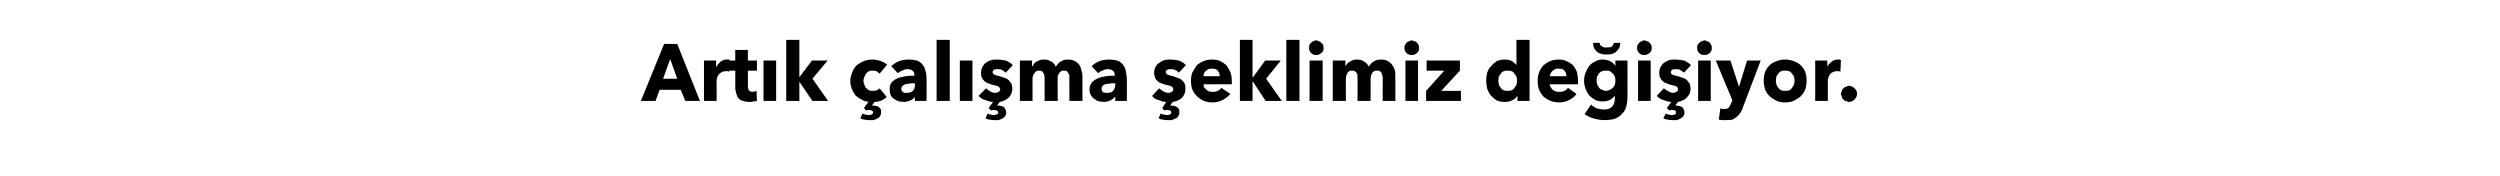 <?xml version="1.0" standalone="no"?><!DOCTYPE svg PUBLIC "-//W3C//DTD SVG 1.1//EN" "http://www.w3.org/Graphics/SVG/1.1/DTD/svg11.dtd"><svg xmlns="http://www.w3.org/2000/svg" version="1.1" width="495.4px" height="34.9px" viewBox="0 -4 495.4 34.9" style="top:-4px">  <desc>Artık çalışma şeklimiz değişiyor</desc>  <defs/>  <g id="Polygon306115">    <path d="M 135.8 16 L 134.9 13.8 L 130.7 13.8 L 129.9 16 L 127 16 L 131.6 4.7 L 134.2 4.7 L 138.7 16 L 135.8 16 Z M 132.8 7.7 L 131.4 11.6 L 134.2 11.6 L 132.8 7.7 Z M 144.5 10.2 C 144.4 10.2 144.3 10.1 144.2 10.1 C 144.1 10.1 144 10.1 143.9 10.1 C 143.5 10.1 143.2 10.2 143 10.3 C 142.8 10.4 142.6 10.6 142.4 10.8 C 142.3 10.9 142.2 11.1 142.1 11.4 C 142.1 11.6 142 11.8 142 11.9 C 142.04 11.91 142 16 142 16 L 139.5 16 L 139.5 8 L 141.9 8 L 141.9 9.2 C 141.9 9.2 141.98 9.19 142 9.2 C 142.2 8.8 142.5 8.5 142.8 8.2 C 143.2 7.9 143.6 7.8 144.1 7.8 C 144.2 7.8 144.3 7.8 144.4 7.8 C 144.5 7.8 144.6 7.9 144.6 7.9 C 144.6 7.9 144.5 10.2 144.5 10.2 Z M 148.2 10 C 148.2 10 148.22 13.04 148.2 13 C 148.2 13.4 148.3 13.7 148.4 13.9 C 148.6 14.1 148.8 14.2 149.2 14.2 C 149.3 14.2 149.4 14.1 149.6 14.1 C 149.7 14.1 149.8 14.1 149.9 14 C 149.9 14 150 16 150 16 C 149.8 16 149.6 16.1 149.3 16.1 C 149 16.2 148.8 16.2 148.5 16.2 C 148 16.2 147.5 16.1 147.2 16 C 146.8 15.9 146.5 15.7 146.3 15.4 C 146.1 15.2 146 14.9 145.9 14.5 C 145.8 14.2 145.7 13.8 145.7 13.4 C 145.74 13.35 145.7 10 145.7 10 L 144.5 10 L 144.5 8 L 145.7 8 L 145.7 5.9 L 148.2 5.9 L 148.2 8 L 150 8 L 150 10 L 148.2 10 Z M 151.3 16 L 151.3 8 L 153.8 8 L 153.8 16 L 151.3 16 Z M 164.1 16 L 161 16 L 158.4 12.2 L 158.4 12.2 L 158.4 16 L 155.8 16 L 155.8 3.9 L 158.4 3.9 L 158.4 11.3 L 158.4 11.3 L 160.9 8 L 164 8 L 161 11.6 L 164.1 16 Z M 174.6 18.3 C 174.6 18.6 174.5 18.8 174.4 19 C 174.3 19.2 174.1 19.4 173.8 19.5 C 173.6 19.6 173.4 19.7 173.1 19.8 C 172.8 19.8 172.6 19.8 172.3 19.8 C 172 19.8 171.7 19.8 171.4 19.7 C 171 19.7 170.7 19.6 170.5 19.4 C 170.5 19.4 170.9 18.5 170.9 18.5 C 171.1 18.6 171.3 18.7 171.6 18.7 C 171.8 18.8 172 18.8 172.2 18.8 C 172.4 18.8 172.5 18.7 172.7 18.7 C 172.9 18.6 173 18.5 173 18.3 C 173 18.1 172.9 17.9 172.7 17.9 C 172.6 17.8 172.4 17.8 172.3 17.8 C 172.2 17.8 172.1 17.8 171.9 17.8 C 171.8 17.8 171.7 17.9 171.6 17.9 C 171.64 17.89 171.2 17.4 171.2 17.4 C 171.2 17.4 172.06 16.19 172.1 16.2 C 171.6 16.1 171.1 16 170.7 15.7 C 170.2 15.5 169.9 15.2 169.5 14.9 C 169.2 14.5 169 14.1 168.8 13.6 C 168.6 13.1 168.5 12.6 168.5 12 C 168.5 11.4 168.7 10.8 168.9 10.3 C 169.1 9.7 169.4 9.3 169.8 8.9 C 170.2 8.6 170.7 8.3 171.2 8.1 C 171.7 7.9 172.3 7.8 172.9 7.8 C 173.2 7.8 173.4 7.8 173.7 7.9 C 174 7.9 174.2 8 174.5 8.1 C 174.8 8.2 175 8.3 175.2 8.4 C 175.4 8.5 175.6 8.7 175.8 8.8 C 175.8 8.8 174.3 10.6 174.3 10.6 C 174.1 10.4 173.9 10.3 173.7 10.1 C 173.4 10 173.2 10 172.9 10 C 172.7 10 172.4 10 172.2 10.1 C 172 10.2 171.8 10.4 171.6 10.6 C 171.5 10.8 171.4 11 171.3 11.2 C 171.2 11.5 171.1 11.7 171.1 12 C 171.1 12.3 171.2 12.6 171.3 12.8 C 171.3 13 171.5 13.3 171.6 13.4 C 171.8 13.6 172 13.8 172.2 13.9 C 172.4 14 172.7 14 172.9 14 C 173.2 14 173.5 14 173.7 13.9 C 174 13.8 174.2 13.6 174.3 13.5 C 174.3 13.5 175.7 15.2 175.7 15.2 C 175.5 15.5 175.1 15.7 174.7 15.9 C 174.2 16.1 173.8 16.2 173.3 16.2 C 173.3 16.2 172.7 17 172.7 17 C 172.8 16.9 172.8 16.9 172.9 16.9 C 172.9 16.9 173 16.9 173 16.9 C 173.2 16.9 173.4 17 173.6 17 C 173.8 17 174 17.1 174.1 17.2 C 174.2 17.3 174.4 17.4 174.5 17.6 C 174.6 17.8 174.6 18 174.6 18.3 Z M 181.3 12.5 C 181.3 12.5 180.98 12.53 181 12.5 C 180.7 12.5 180.4 12.5 180.1 12.6 C 179.9 12.6 179.6 12.6 179.4 12.7 C 179.2 12.8 179 12.9 178.8 13 C 178.7 13.2 178.6 13.4 178.6 13.6 C 178.6 13.8 178.6 13.9 178.7 14 C 178.8 14.1 178.9 14.2 179 14.3 C 179.1 14.3 179.2 14.4 179.3 14.4 C 179.5 14.4 179.6 14.4 179.7 14.4 C 180.2 14.4 180.6 14.3 180.9 14 C 181.2 13.7 181.3 13.3 181.3 12.8 C 181.31 12.8 181.3 12.5 181.3 12.5 Z M 176.6 9.1 C 177.1 8.7 177.6 8.3 178.2 8.1 C 178.8 7.9 179.4 7.8 180.1 7.8 C 180.7 7.8 181.3 7.9 181.7 8 C 182.2 8.2 182.5 8.4 182.8 8.8 C 183.1 9.1 183.3 9.6 183.4 10.1 C 183.6 10.6 183.6 11.3 183.6 12 C 183.64 11.98 183.6 16 183.6 16 L 181.3 16 L 181.3 15.2 C 181.3 15.2 181.26 15.15 181.3 15.2 C 181.1 15.5 180.8 15.7 180.4 15.9 C 180 16.1 179.5 16.2 179.1 16.2 C 178.8 16.2 178.4 16.1 178.1 16.1 C 177.8 16 177.5 15.8 177.2 15.6 C 176.9 15.5 176.7 15.2 176.5 14.9 C 176.4 14.6 176.3 14.2 176.3 13.7 C 176.3 13.1 176.4 12.7 176.7 12.3 C 177 12 177.4 11.7 177.9 11.5 C 178.4 11.3 178.9 11.2 179.5 11.1 C 180.1 11 180.7 11 181.2 11 C 181.2 11 181.2 10.9 181.2 10.9 C 181.2 10.5 181.1 10.2 180.8 10 C 180.6 9.8 180.2 9.7 179.8 9.7 C 179.5 9.7 179.1 9.8 178.8 10 C 178.4 10.1 178.2 10.3 177.9 10.5 C 177.9 10.5 176.6 9.1 176.6 9.1 Z M 185.6 16 L 185.6 3.9 L 188.2 3.9 L 188.2 16 L 185.6 16 Z M 190.2 16 L 190.2 8 L 192.7 8 L 192.7 16 L 190.2 16 Z M 199.4 18.3 C 199.4 18.6 199.3 18.8 199.2 19 C 199 19.2 198.8 19.4 198.6 19.5 C 198.4 19.6 198.1 19.7 197.9 19.8 C 197.6 19.8 197.4 19.8 197.1 19.8 C 196.8 19.8 196.5 19.8 196.1 19.7 C 195.8 19.7 195.5 19.6 195.3 19.4 C 195.3 19.4 195.7 18.5 195.7 18.5 C 195.9 18.6 196.1 18.7 196.3 18.7 C 196.6 18.8 196.8 18.8 197 18.8 C 197.1 18.8 197.3 18.7 197.5 18.7 C 197.7 18.6 197.8 18.5 197.8 18.3 C 197.8 18.1 197.7 17.9 197.5 17.9 C 197.3 17.8 197.2 17.8 197 17.8 C 196.9 17.8 196.8 17.8 196.7 17.8 C 196.6 17.8 196.5 17.9 196.4 17.9 C 196.41 17.89 195.9 17.4 195.9 17.4 C 195.9 17.4 196.8 16.22 196.8 16.2 C 196.2 16.2 195.7 16 195.2 15.8 C 194.7 15.7 194.3 15.4 193.9 15 C 193.9 15 195.4 13.5 195.4 13.5 C 195.6 13.7 195.9 13.9 196.2 14.1 C 196.5 14.3 196.9 14.4 197.2 14.4 C 197.5 14.4 197.7 14.3 197.9 14.2 C 198.1 14.1 198.2 13.9 198.2 13.7 C 198.2 13.4 198 13.3 197.8 13.1 C 197.5 13 197.2 12.9 196.6 12.8 C 196.4 12.7 196.1 12.6 195.8 12.5 C 195.5 12.4 195.3 12.3 195.1 12.1 C 194.9 11.9 194.7 11.7 194.6 11.4 C 194.4 11.1 194.4 10.8 194.4 10.4 C 194.4 10 194.5 9.6 194.7 9.2 C 194.9 8.9 195.1 8.6 195.4 8.4 C 195.7 8.2 196.1 8 196.5 7.9 C 196.8 7.8 197.2 7.8 197.6 7.8 C 198.2 7.8 198.7 7.9 199.3 8 C 199.8 8.2 200.3 8.5 200.7 8.9 C 200.7 8.9 199.3 10.4 199.3 10.4 C 199.1 10.2 198.8 10 198.6 9.9 C 198.3 9.7 198 9.7 197.7 9.7 C 197.4 9.7 197.2 9.7 197 9.8 C 196.8 9.9 196.7 10.1 196.7 10.3 C 196.7 10.5 196.8 10.7 197.1 10.8 C 197.3 10.9 197.6 11 198.1 11.1 C 198.4 11.2 198.7 11.3 199 11.4 C 199.3 11.5 199.6 11.6 199.8 11.8 C 200 12 200.2 12.3 200.4 12.5 C 200.5 12.8 200.6 13.2 200.6 13.5 C 200.6 14 200.5 14.3 200.4 14.6 C 200.2 14.9 200.1 15.2 199.8 15.4 C 199.6 15.6 199.3 15.8 199 15.9 C 198.7 16.1 198.4 16.1 198.1 16.2 C 198.1 16.2 197.5 17 197.5 17 C 197.6 16.9 197.6 16.9 197.6 16.9 C 197.7 16.9 197.7 16.9 197.8 16.9 C 198 16.9 198.2 17 198.4 17 C 198.5 17 198.7 17.1 198.9 17.2 C 199 17.3 199.1 17.4 199.2 17.6 C 199.3 17.8 199.4 18 199.4 18.3 Z M 211.9 16 C 211.9 16 211.94 11.65 211.9 11.6 C 211.9 11.4 211.9 11.2 211.9 11 C 211.9 10.8 211.8 10.6 211.7 10.5 C 211.6 10.3 211.5 10.2 211.4 10.1 C 211.3 10 211.1 10 210.8 10 C 210.6 10 210.4 10 210.3 10.1 C 210.1 10.2 210 10.3 209.9 10.5 C 209.8 10.7 209.7 10.8 209.6 11 C 209.6 11.3 209.6 11.5 209.6 11.7 C 209.55 11.7 209.6 16 209.6 16 L 207 16 C 207 16 207.01 11.46 207 11.5 C 207 11 206.9 10.6 206.7 10.4 C 206.6 10.1 206.3 10 205.9 10 C 205.5 10 205.2 10.1 205 10.5 C 204.7 10.8 204.6 11.2 204.6 11.7 C 204.63 11.68 204.6 16 204.6 16 L 202.1 16 L 202.1 8 L 204.5 8 L 204.5 9.1 C 204.5 9.1 204.57 9.14 204.6 9.1 C 204.7 9 204.8 8.8 204.9 8.6 C 205.1 8.5 205.2 8.3 205.4 8.2 C 205.6 8.1 205.8 8 206.1 7.9 C 206.3 7.8 206.6 7.8 206.9 7.8 C 207.4 7.8 207.9 7.9 208.3 8.2 C 208.7 8.4 209 8.7 209.2 9.2 C 209.5 8.8 209.8 8.4 210.2 8.2 C 210.6 7.9 211.1 7.8 211.7 7.8 C 212.2 7.8 212.6 7.9 213 8.1 C 213.4 8.3 213.7 8.6 213.9 8.9 C 214.1 9.2 214.2 9.5 214.3 9.9 C 214.4 10.3 214.5 10.7 214.5 11.1 C 214.49 11.07 214.5 16 214.5 16 L 211.9 16 Z M 221 12.5 C 221 12.5 220.65 12.53 220.6 12.5 C 220.4 12.5 220.1 12.5 219.8 12.6 C 219.5 12.6 219.3 12.6 219 12.7 C 218.8 12.8 218.6 12.9 218.5 13 C 218.3 13.2 218.3 13.4 218.3 13.6 C 218.3 13.8 218.3 13.9 218.4 14 C 218.4 14.1 218.5 14.2 218.6 14.3 C 218.7 14.3 218.9 14.4 219 14.4 C 219.1 14.4 219.3 14.4 219.4 14.4 C 219.9 14.4 220.3 14.3 220.6 14 C 220.8 13.7 221 13.3 221 12.8 C 220.98 12.8 221 12.5 221 12.5 Z M 216.3 9.1 C 216.8 8.7 217.3 8.3 217.9 8.1 C 218.5 7.9 219.1 7.8 219.7 7.8 C 220.4 7.8 221 7.9 221.4 8 C 221.9 8.2 222.2 8.4 222.5 8.8 C 222.8 9.1 223 9.6 223.1 10.1 C 223.2 10.6 223.3 11.3 223.3 12 C 223.3 11.98 223.3 16 223.3 16 L 221 16 L 221 15.2 C 221 15.2 220.93 15.15 220.9 15.2 C 220.7 15.5 220.4 15.7 220 15.9 C 219.6 16.1 219.2 16.2 218.7 16.2 C 218.4 16.2 218.1 16.1 217.8 16.1 C 217.4 16 217.1 15.8 216.9 15.6 C 216.6 15.5 216.4 15.2 216.2 14.9 C 216 14.6 215.9 14.2 215.9 13.7 C 215.9 13.1 216.1 12.7 216.4 12.3 C 216.7 12 217.1 11.7 217.6 11.5 C 218.1 11.3 218.6 11.2 219.2 11.1 C 219.8 11 220.3 11 220.9 11 C 220.9 11 220.9 10.9 220.9 10.9 C 220.9 10.5 220.8 10.2 220.5 10 C 220.2 9.8 219.9 9.7 219.5 9.7 C 219.1 9.7 218.8 9.8 218.5 10 C 218.1 10.1 217.8 10.3 217.6 10.5 C 217.6 10.5 216.3 9.1 216.3 9.1 Z M 233.7 18.3 C 233.7 18.6 233.6 18.8 233.5 19 C 233.4 19.2 233.2 19.4 232.9 19.5 C 232.7 19.6 232.5 19.7 232.2 19.8 C 231.9 19.8 231.7 19.8 231.4 19.8 C 231.1 19.8 230.8 19.8 230.5 19.7 C 230.1 19.7 229.8 19.6 229.6 19.4 C 229.6 19.4 230 18.5 230 18.5 C 230.2 18.6 230.4 18.7 230.7 18.7 C 230.9 18.8 231.1 18.8 231.3 18.8 C 231.5 18.8 231.6 18.7 231.8 18.7 C 232 18.6 232.1 18.5 232.1 18.3 C 232.1 18.1 232 17.9 231.8 17.9 C 231.7 17.8 231.5 17.8 231.4 17.8 C 231.3 17.8 231.2 17.8 231 17.8 C 230.9 17.8 230.8 17.9 230.7 17.9 C 230.74 17.89 230.3 17.4 230.3 17.4 C 230.3 17.4 231.13 16.22 231.1 16.2 C 230.6 16.2 230 16 229.5 15.8 C 229 15.7 228.6 15.4 228.3 15 C 228.3 15 229.7 13.5 229.7 13.5 C 229.9 13.7 230.2 13.9 230.5 14.1 C 230.9 14.3 231.2 14.4 231.6 14.4 C 231.8 14.4 232 14.3 232.2 14.2 C 232.4 14.1 232.5 13.9 232.5 13.7 C 232.5 13.4 232.4 13.3 232.1 13.1 C 231.9 13 231.5 12.9 231 12.8 C 230.7 12.7 230.4 12.6 230.1 12.5 C 229.9 12.4 229.6 12.3 229.4 12.1 C 229.2 11.9 229 11.7 228.9 11.4 C 228.8 11.1 228.7 10.8 228.7 10.4 C 228.7 10 228.8 9.6 229 9.2 C 229.2 8.9 229.4 8.6 229.8 8.4 C 230.1 8.2 230.4 8 230.8 7.9 C 231.2 7.8 231.5 7.8 231.9 7.8 C 232.5 7.8 233.1 7.9 233.6 8 C 234.2 8.2 234.6 8.5 235 8.9 C 235 8.9 233.6 10.4 233.6 10.4 C 233.4 10.2 233.2 10 232.9 9.9 C 232.6 9.7 232.3 9.7 232 9.7 C 231.8 9.7 231.6 9.7 231.4 9.8 C 231.1 9.9 231 10.1 231 10.3 C 231 10.5 231.2 10.7 231.4 10.8 C 231.6 10.9 232 11 232.5 11.1 C 232.7 11.2 233 11.3 233.3 11.4 C 233.6 11.5 233.9 11.6 234.1 11.8 C 234.4 12 234.6 12.3 234.7 12.5 C 234.9 12.8 234.9 13.2 234.9 13.5 C 234.9 14 234.9 14.3 234.7 14.6 C 234.6 14.9 234.4 15.2 234.2 15.4 C 233.9 15.6 233.7 15.8 233.4 15.9 C 233.1 16.1 232.7 16.1 232.4 16.2 C 232.4 16.2 231.8 17 231.8 17 C 231.9 16.9 231.9 16.9 232 16.9 C 232 16.9 232.1 16.9 232.1 16.9 C 232.3 16.9 232.5 17 232.7 17 C 232.9 17 233 17.1 233.2 17.2 C 233.3 17.3 233.5 17.4 233.6 17.6 C 233.7 17.8 233.7 18 233.7 18.3 Z M 241.7 11.1 C 241.7 10.7 241.6 10.3 241.3 10 C 241.1 9.7 240.7 9.6 240.2 9.6 C 240 9.6 239.7 9.6 239.5 9.7 C 239.3 9.8 239.1 9.9 239 10 C 238.8 10.2 238.7 10.3 238.6 10.5 C 238.5 10.7 238.5 10.9 238.5 11.1 C 238.5 11.1 241.7 11.1 241.7 11.1 Z M 244.1 12.1 C 244.1 12.2 244.1 12.3 244.1 12.4 C 244.1 12.5 244.1 12.6 244.1 12.7 C 244.1 12.7 238.5 12.7 238.5 12.7 C 238.5 13 238.5 13.2 238.6 13.3 C 238.8 13.5 238.9 13.7 239.1 13.8 C 239.2 13.9 239.4 14.1 239.6 14.1 C 239.9 14.2 240.1 14.2 240.3 14.2 C 240.7 14.2 241 14.2 241.3 14 C 241.6 13.9 241.8 13.7 242 13.4 C 242 13.4 243.8 14.6 243.8 14.6 C 243.4 15.1 242.9 15.5 242.3 15.8 C 241.7 16.1 241.1 16.3 240.3 16.3 C 239.7 16.3 239.1 16.2 238.6 16 C 238.1 15.8 237.7 15.5 237.3 15.2 C 236.9 14.8 236.6 14.4 236.3 13.8 C 236.1 13.3 236 12.7 236 12 C 236 11.4 236.1 10.8 236.3 10.3 C 236.6 9.8 236.9 9.3 237.2 8.9 C 237.6 8.6 238 8.3 238.5 8.1 C 239.1 7.9 239.6 7.8 240.2 7.8 C 240.8 7.8 241.3 7.9 241.8 8.1 C 242.2 8.3 242.6 8.6 243 8.9 C 243.3 9.3 243.6 9.8 243.8 10.3 C 244 10.8 244.1 11.4 244.1 12.1 Z M 254 16 L 250.8 16 L 248.3 12.2 L 248.2 12.2 L 248.2 16 L 245.7 16 L 245.7 3.9 L 248.2 3.9 L 248.2 11.3 L 248.3 11.3 L 250.7 8 L 253.8 8 L 250.9 11.6 L 254 16 Z M 254.9 16 L 254.9 3.9 L 257.5 3.9 L 257.5 16 L 254.9 16 Z M 262.3 5.5 C 262.3 5.7 262.2 5.9 262.2 6.1 C 262.1 6.2 262 6.4 261.8 6.5 C 261.7 6.6 261.6 6.7 261.4 6.8 C 261.2 6.9 261 6.9 260.8 6.9 C 260.4 6.9 260.1 6.8 259.8 6.5 C 259.5 6.2 259.4 5.9 259.4 5.5 C 259.4 5.3 259.4 5.1 259.5 4.9 C 259.5 4.8 259.6 4.6 259.8 4.5 C 259.9 4.4 260.1 4.2 260.2 4.2 C 260.4 4.1 260.6 4 260.8 4 C 261 4 261.2 4.1 261.4 4.2 C 261.6 4.2 261.7 4.3 261.8 4.5 C 262 4.6 262.1 4.7 262.2 4.9 C 262.2 5.1 262.3 5.3 262.3 5.5 Z M 259.5 16 L 259.5 8 L 262.1 8 L 262.1 16 L 259.5 16 Z M 274 16 C 274 16 273.98 11.65 274 11.6 C 274 11.4 274 11.2 273.9 11 C 273.9 10.8 273.8 10.6 273.8 10.5 C 273.7 10.3 273.6 10.2 273.4 10.1 C 273.3 10 273.1 10 272.9 10 C 272.7 10 272.5 10 272.3 10.1 C 272.1 10.2 272 10.3 271.9 10.5 C 271.8 10.7 271.7 10.8 271.7 11 C 271.6 11.3 271.6 11.5 271.6 11.7 C 271.59 11.7 271.6 16 271.6 16 L 269 16 C 269 16 269.04 11.46 269 11.5 C 269 11 269 10.6 268.8 10.4 C 268.6 10.1 268.3 10 267.9 10 C 267.5 10 267.2 10.1 267 10.5 C 266.8 10.8 266.7 11.2 266.7 11.7 C 266.67 11.68 266.7 16 266.7 16 L 264.1 16 L 264.1 8 L 266.6 8 L 266.6 9.1 C 266.6 9.1 266.6 9.14 266.6 9.1 C 266.7 9 266.8 8.8 267 8.6 C 267.1 8.5 267.3 8.3 267.5 8.2 C 267.7 8.1 267.9 8 268.1 7.9 C 268.4 7.8 268.6 7.8 268.9 7.8 C 269.5 7.8 269.9 7.9 270.3 8.2 C 270.7 8.4 271 8.7 271.2 9.2 C 271.5 8.8 271.8 8.4 272.2 8.2 C 272.6 7.9 273.1 7.8 273.7 7.8 C 274.2 7.8 274.7 7.9 275 8.1 C 275.4 8.3 275.7 8.6 275.9 8.9 C 276.1 9.2 276.3 9.5 276.4 9.9 C 276.5 10.3 276.5 10.7 276.5 11.1 C 276.52 11.07 276.5 16 276.5 16 L 274 16 Z M 281.2 5.5 C 281.2 5.7 281.2 5.9 281.1 6.1 C 281 6.2 280.9 6.4 280.8 6.5 C 280.7 6.6 280.5 6.7 280.3 6.8 C 280.1 6.9 279.9 6.9 279.7 6.9 C 279.3 6.9 279 6.8 278.7 6.5 C 278.4 6.2 278.3 5.9 278.3 5.5 C 278.3 5.3 278.3 5.1 278.4 4.9 C 278.5 4.8 278.6 4.6 278.7 4.5 C 278.8 4.4 279 4.2 279.2 4.2 C 279.4 4.1 279.5 4 279.7 4 C 279.9 4 280.1 4.1 280.3 4.2 C 280.5 4.2 280.7 4.3 280.8 4.5 C 280.9 4.6 281 4.7 281.1 4.9 C 281.2 5.1 281.2 5.3 281.2 5.5 Z M 278.5 16 L 278.5 8 L 281 8 L 281 16 L 278.5 16 Z M 282.6 16 L 282.6 14 L 286.2 10 L 282.7 10 L 282.7 8 L 289.3 8 L 289.3 10 L 285.6 14 L 289.5 14 L 289.5 16 L 282.6 16 Z M 300.7 16 L 300.7 15 C 300.7 15 300.68 14.96 300.7 15 C 300.4 15.4 300.1 15.7 299.6 15.9 C 299.2 16.1 298.7 16.2 298.2 16.2 C 297.6 16.2 297.1 16.1 296.6 15.9 C 296.1 15.6 295.8 15.3 295.4 14.9 C 295.1 14.5 294.9 14.1 294.7 13.6 C 294.6 13.1 294.5 12.5 294.5 12 C 294.5 11.4 294.6 10.9 294.7 10.4 C 294.9 9.9 295.1 9.4 295.5 9.1 C 295.8 8.7 296.2 8.4 296.6 8.1 C 297.1 7.9 297.6 7.8 298.1 7.8 C 298.7 7.8 299.2 7.9 299.6 8.1 C 300 8.4 300.3 8.6 300.5 8.9 C 300.48 8.88 300.5 8.9 300.5 8.9 L 300.5 3.9 L 303.1 3.9 L 303.1 16 L 300.7 16 Z M 300.6 12 C 300.6 11.7 300.6 11.5 300.5 11.2 C 300.4 11 300.3 10.8 300.1 10.6 C 300 10.4 299.8 10.2 299.5 10.1 C 299.3 10 299.1 10 298.8 10 C 298.5 10 298.2 10 298 10.1 C 297.7 10.2 297.5 10.4 297.4 10.6 C 297.2 10.8 297.1 11 297 11.2 C 297 11.5 296.9 11.7 296.9 12 C 296.9 12.2 297 12.5 297 12.7 C 297.1 13 297.2 13.2 297.4 13.4 C 297.5 13.6 297.7 13.8 298 13.9 C 298.2 14 298.5 14 298.8 14 C 299.1 14 299.3 14 299.5 13.9 C 299.8 13.8 300 13.6 300.1 13.4 C 300.3 13.2 300.4 13 300.5 12.8 C 300.6 12.5 300.6 12.3 300.6 12 Z M 310.4 11.1 C 310.4 10.7 310.3 10.3 310 10 C 309.8 9.7 309.4 9.6 308.9 9.6 C 308.6 9.6 308.4 9.6 308.2 9.7 C 308 9.8 307.8 9.9 307.7 10 C 307.5 10.2 307.4 10.3 307.3 10.5 C 307.2 10.7 307.1 10.9 307.1 11.1 C 307.1 11.1 310.4 11.1 310.4 11.1 Z M 312.7 12.1 C 312.7 12.2 312.7 12.3 312.7 12.4 C 312.7 12.5 312.7 12.6 312.7 12.7 C 312.7 12.7 307.1 12.7 307.1 12.7 C 307.1 13 307.2 13.2 307.3 13.3 C 307.4 13.5 307.6 13.7 307.7 13.8 C 307.9 13.9 308.1 14.1 308.3 14.1 C 308.5 14.2 308.7 14.2 309 14.2 C 309.4 14.2 309.7 14.2 310 14 C 310.3 13.9 310.5 13.7 310.7 13.4 C 310.7 13.4 312.4 14.6 312.4 14.6 C 312.1 15.1 311.6 15.5 311 15.8 C 310.4 16.1 309.7 16.3 308.9 16.3 C 308.4 16.3 307.8 16.2 307.3 16 C 306.8 15.8 306.3 15.5 305.9 15.2 C 305.6 14.8 305.2 14.4 305 13.8 C 304.8 13.3 304.7 12.7 304.7 12 C 304.7 11.4 304.8 10.8 305 10.3 C 305.2 9.8 305.5 9.3 305.9 8.9 C 306.3 8.6 306.7 8.3 307.2 8.1 C 307.7 7.9 308.3 7.8 308.9 7.8 C 309.4 7.8 310 7.9 310.4 8.1 C 310.9 8.3 311.3 8.6 311.7 8.9 C 312 9.3 312.3 9.8 312.5 10.3 C 312.6 10.8 312.7 11.4 312.7 12.1 Z M 322.5 15.2 C 322.5 16 322.4 16.7 322.2 17.3 C 322 17.9 321.7 18.3 321.3 18.7 C 320.9 19.1 320.4 19.4 319.8 19.6 C 319.3 19.7 318.7 19.8 318 19.8 C 317.3 19.8 316.6 19.7 315.9 19.5 C 315.2 19.3 314.5 19 314 18.6 C 314 18.6 315.3 16.7 315.3 16.7 C 315.6 17.1 316.1 17.3 316.5 17.5 C 317 17.6 317.4 17.7 317.8 17.7 C 318.6 17.7 319.1 17.5 319.5 17.1 C 319.8 16.7 320 16.2 320 15.5 C 320.02 15.5 320 15 320 15 C 320 15 319.98 15.02 320 15 C 319.7 15.3 319.4 15.6 319 15.8 C 318.6 16 318.1 16.1 317.6 16.1 C 317 16.1 316.5 16 316.1 15.8 C 315.6 15.5 315.2 15.2 314.9 14.9 C 314.6 14.5 314.4 14.1 314.2 13.6 C 314 13.1 313.9 12.5 313.9 12 C 313.9 11.4 314 10.9 314.2 10.4 C 314.4 9.9 314.6 9.5 314.9 9.1 C 315.2 8.7 315.6 8.4 316.1 8.2 C 316.5 7.9 317 7.8 317.6 7.8 C 318.1 7.8 318.6 7.9 319 8.1 C 319.5 8.3 319.8 8.6 320.1 9.1 C 320.08 9.06 320.1 9.1 320.1 9.1 L 320.1 8 L 322.5 8 C 322.5 8 322.52 15.25 322.5 15.2 Z M 320.1 12 C 320.1 11.7 320.1 11.4 320 11.2 C 319.9 11 319.8 10.7 319.6 10.6 C 319.4 10.4 319.2 10.2 319 10.1 C 318.8 10 318.5 10 318.2 10 C 317.9 10 317.7 10 317.5 10.1 C 317.2 10.2 317 10.4 316.9 10.5 C 316.7 10.7 316.6 10.9 316.5 11.2 C 316.4 11.4 316.4 11.7 316.4 12 C 316.4 12.2 316.4 12.5 316.5 12.7 C 316.6 13 316.7 13.2 316.9 13.4 C 317 13.6 317.2 13.7 317.5 13.8 C 317.7 13.9 317.9 14 318.2 14 C 318.5 14 318.8 13.9 319 13.8 C 319.2 13.7 319.4 13.6 319.6 13.4 C 319.8 13.2 319.9 13 320 12.8 C 320.1 12.5 320.1 12.2 320.1 12 Z M 321.1 4.5 C 321 5 321 5.3 320.8 5.6 C 320.6 5.9 320.4 6.1 320.2 6.3 C 320 6.5 319.7 6.6 319.4 6.7 C 319.1 6.8 318.7 6.8 318.4 6.8 C 318 6.8 317.7 6.8 317.4 6.7 C 317 6.6 316.8 6.5 316.5 6.3 C 316.3 6.1 316.1 5.9 315.9 5.6 C 315.8 5.3 315.7 5 315.7 4.5 C 315.7 4.5 317 4.5 317 4.5 C 317 4.9 317.2 5.1 317.5 5.2 C 317.6 5.3 317.8 5.4 317.9 5.4 C 318.1 5.4 318.2 5.4 318.4 5.4 C 318.7 5.4 319 5.4 319.3 5.3 C 319.5 5.2 319.7 4.9 319.8 4.5 C 319.8 4.5 321.1 4.5 321.1 4.5 Z M 327.3 5.5 C 327.3 5.7 327.3 5.9 327.2 6.1 C 327.1 6.2 327 6.4 326.9 6.5 C 326.7 6.6 326.6 6.7 326.4 6.8 C 326.2 6.9 326 6.9 325.8 6.9 C 325.4 6.9 325.1 6.8 324.8 6.5 C 324.5 6.2 324.4 5.9 324.4 5.5 C 324.4 5.3 324.4 5.1 324.5 4.9 C 324.6 4.8 324.7 4.6 324.8 4.5 C 324.9 4.4 325.1 4.2 325.3 4.2 C 325.4 4.1 325.6 4 325.8 4 C 326 4 326.2 4.1 326.4 4.2 C 326.6 4.2 326.7 4.3 326.9 4.5 C 327 4.6 327.1 4.7 327.2 4.9 C 327.3 5.1 327.3 5.3 327.3 5.5 Z M 324.6 16 L 324.6 8 L 327.1 8 L 327.1 16 L 324.6 16 Z M 333.8 18.3 C 333.8 18.6 333.7 18.8 333.6 19 C 333.4 19.2 333.2 19.4 333 19.5 C 332.8 19.6 332.5 19.7 332.3 19.8 C 332 19.8 331.7 19.8 331.5 19.8 C 331.2 19.8 330.8 19.8 330.5 19.7 C 330.2 19.7 329.9 19.6 329.6 19.4 C 329.6 19.4 330.1 18.5 330.1 18.5 C 330.3 18.6 330.5 18.7 330.7 18.7 C 330.9 18.8 331.2 18.8 331.4 18.8 C 331.5 18.8 331.7 18.7 331.9 18.7 C 332.1 18.6 332.1 18.5 332.1 18.3 C 332.1 18.1 332.1 17.9 331.9 17.9 C 331.7 17.8 331.6 17.8 331.4 17.8 C 331.3 17.8 331.2 17.8 331.1 17.8 C 331 17.8 330.9 17.9 330.8 17.9 C 330.79 17.89 330.3 17.4 330.3 17.4 C 330.3 17.4 331.18 16.22 331.2 16.2 C 330.6 16.2 330.1 16 329.6 15.8 C 329.1 15.7 328.7 15.4 328.3 15 C 328.3 15 329.7 13.5 329.7 13.5 C 330 13.7 330.2 13.9 330.6 14.1 C 330.9 14.3 331.3 14.4 331.6 14.4 C 331.8 14.4 332 14.3 332.2 14.2 C 332.4 14.1 332.5 13.9 332.5 13.7 C 332.5 13.4 332.4 13.3 332.2 13.1 C 331.9 13 331.5 12.9 331 12.8 C 330.7 12.7 330.5 12.6 330.2 12.5 C 329.9 12.4 329.7 12.3 329.5 12.1 C 329.3 11.9 329.1 11.7 329 11.4 C 328.8 11.1 328.8 10.8 328.8 10.4 C 328.8 10 328.9 9.6 329.1 9.2 C 329.3 8.9 329.5 8.6 329.8 8.4 C 330.1 8.2 330.5 8 330.8 7.9 C 331.2 7.8 331.6 7.8 332 7.8 C 332.6 7.8 333.1 7.9 333.7 8 C 334.2 8.2 334.7 8.5 335.1 8.9 C 335.1 8.9 333.7 10.4 333.7 10.4 C 333.5 10.2 333.2 10 333 9.9 C 332.7 9.7 332.4 9.7 332.1 9.7 C 331.8 9.7 331.6 9.7 331.4 9.8 C 331.2 9.9 331.1 10.1 331.1 10.3 C 331.1 10.5 331.2 10.7 331.4 10.8 C 331.7 10.9 332 11 332.5 11.1 C 332.8 11.2 333.1 11.3 333.4 11.4 C 333.7 11.5 334 11.6 334.2 11.8 C 334.4 12 334.6 12.3 334.8 12.5 C 334.9 12.8 335 13.2 335 13.5 C 335 14 334.9 14.3 334.8 14.6 C 334.6 14.9 334.4 15.2 334.2 15.4 C 334 15.6 333.7 15.8 333.4 15.9 C 333.1 16.1 332.8 16.1 332.5 16.2 C 332.5 16.2 331.9 17 331.9 17 C 331.9 16.9 332 16.9 332 16.9 C 332.1 16.9 332.1 16.9 332.2 16.9 C 332.4 16.9 332.5 17 332.7 17 C 332.9 17 333.1 17.1 333.3 17.2 C 333.4 17.3 333.5 17.4 333.6 17.6 C 333.7 17.8 333.8 18 333.8 18.3 Z M 339.2 5.5 C 339.2 5.7 339.2 5.9 339.1 6.1 C 339 6.2 338.9 6.4 338.8 6.5 C 338.7 6.6 338.5 6.7 338.3 6.8 C 338.1 6.9 338 6.9 337.8 6.9 C 337.3 6.9 337 6.8 336.7 6.5 C 336.4 6.2 336.3 5.9 336.3 5.5 C 336.3 5.3 336.3 5.1 336.4 4.9 C 336.5 4.8 336.6 4.6 336.7 4.5 C 336.9 4.4 337 4.2 337.2 4.2 C 337.4 4.1 337.6 4 337.8 4 C 338 4 338.1 4.1 338.3 4.2 C 338.5 4.2 338.7 4.3 338.8 4.5 C 338.9 4.6 339 4.7 339.1 4.9 C 339.2 5.1 339.2 5.3 339.2 5.5 Z M 336.5 16 L 336.5 8 L 339 8 L 339 16 L 336.5 16 Z M 345.4 17.2 C 345.3 17.6 345.1 18 344.9 18.3 C 344.7 18.6 344.5 18.9 344.2 19.1 C 343.9 19.4 343.6 19.5 343.3 19.7 C 342.9 19.8 342.5 19.8 342 19.8 C 341.8 19.8 341.5 19.8 341.3 19.8 C 341 19.8 340.8 19.7 340.6 19.7 C 340.6 19.7 340.9 17.5 340.9 17.5 C 341 17.5 341.2 17.5 341.3 17.6 C 341.5 17.6 341.6 17.6 341.7 17.6 C 342.1 17.6 342.4 17.5 342.6 17.3 C 342.7 17.1 342.9 16.9 343 16.5 C 343.02 16.53 343.3 15.9 343.3 15.9 L 340 8 L 342.9 8 L 344.6 13.2 L 344.6 13.2 L 346.2 8 L 348.9 8 C 348.9 8 345.41 17.2 345.4 17.2 Z M 358 12 C 358 12.6 357.9 13.2 357.7 13.8 C 357.5 14.3 357.2 14.7 356.8 15.1 C 356.4 15.5 355.9 15.7 355.4 16 C 354.9 16.2 354.3 16.3 353.7 16.3 C 353.2 16.3 352.6 16.2 352.1 16 C 351.6 15.7 351.1 15.5 350.7 15.1 C 350.3 14.7 350 14.3 349.8 13.8 C 349.6 13.2 349.5 12.6 349.5 12 C 349.5 11.3 349.6 10.7 349.8 10.2 C 350 9.7 350.3 9.3 350.7 8.9 C 351.1 8.5 351.6 8.3 352.1 8.1 C 352.6 7.9 353.2 7.8 353.7 7.8 C 354.3 7.8 354.9 7.9 355.4 8.1 C 355.9 8.3 356.4 8.5 356.8 8.9 C 357.2 9.3 357.5 9.7 357.7 10.2 C 357.9 10.7 358 11.3 358 12 Z M 355.6 12 C 355.6 11.7 355.6 11.5 355.5 11.2 C 355.4 11 355.3 10.8 355.1 10.6 C 355 10.4 354.8 10.2 354.5 10.1 C 354.3 10 354 10 353.7 10 C 353.4 10 353.2 10 353 10.1 C 352.7 10.2 352.5 10.4 352.4 10.6 C 352.2 10.8 352.1 11 352 11.2 C 352 11.5 351.9 11.7 351.9 12 C 351.9 12.2 352 12.5 352 12.7 C 352.1 13 352.2 13.2 352.4 13.4 C 352.6 13.6 352.7 13.8 353 13.9 C 353.2 14 353.5 14 353.8 14 C 354.1 14 354.3 14 354.6 13.9 C 354.8 13.8 355 13.6 355.1 13.4 C 355.3 13.2 355.4 13 355.5 12.7 C 355.6 12.5 355.6 12.2 355.6 12 Z M 364.7 10.2 C 364.6 10.2 364.4 10.1 364.3 10.1 C 364.2 10.1 364.1 10.1 364 10.1 C 363.7 10.1 363.4 10.2 363.2 10.3 C 362.9 10.4 362.7 10.6 362.6 10.8 C 362.5 10.9 362.4 11.1 362.3 11.4 C 362.2 11.6 362.2 11.8 362.2 11.9 C 362.2 11.91 362.2 16 362.2 16 L 359.7 16 L 359.7 8 L 362.1 8 L 362.1 9.2 C 362.1 9.2 362.14 9.19 362.1 9.2 C 362.3 8.8 362.6 8.5 363 8.2 C 363.3 7.9 363.8 7.8 364.2 7.8 C 364.3 7.8 364.4 7.8 364.5 7.8 C 364.6 7.8 364.7 7.9 364.8 7.9 C 364.8 7.9 364.7 10.2 364.7 10.2 Z M 368 14.6 C 368 15 367.8 15.4 367.5 15.7 C 367.2 16 366.8 16.2 366.4 16.2 C 366.2 16.2 366 16.1 365.8 16 C 365.6 16 365.4 15.9 365.3 15.7 C 365.1 15.6 365 15.4 365 15.2 C 364.9 15 364.8 14.8 364.8 14.6 C 364.8 14.4 364.9 14.2 365 14 C 365 13.8 365.1 13.6 365.3 13.5 C 365.4 13.4 365.6 13.2 365.8 13.2 C 366 13.1 366.2 13 366.4 13 C 366.8 13 367.2 13.2 367.5 13.5 C 367.8 13.8 368 14.1 368 14.6 Z " stroke="none" fill="#000"/>  </g></svg>